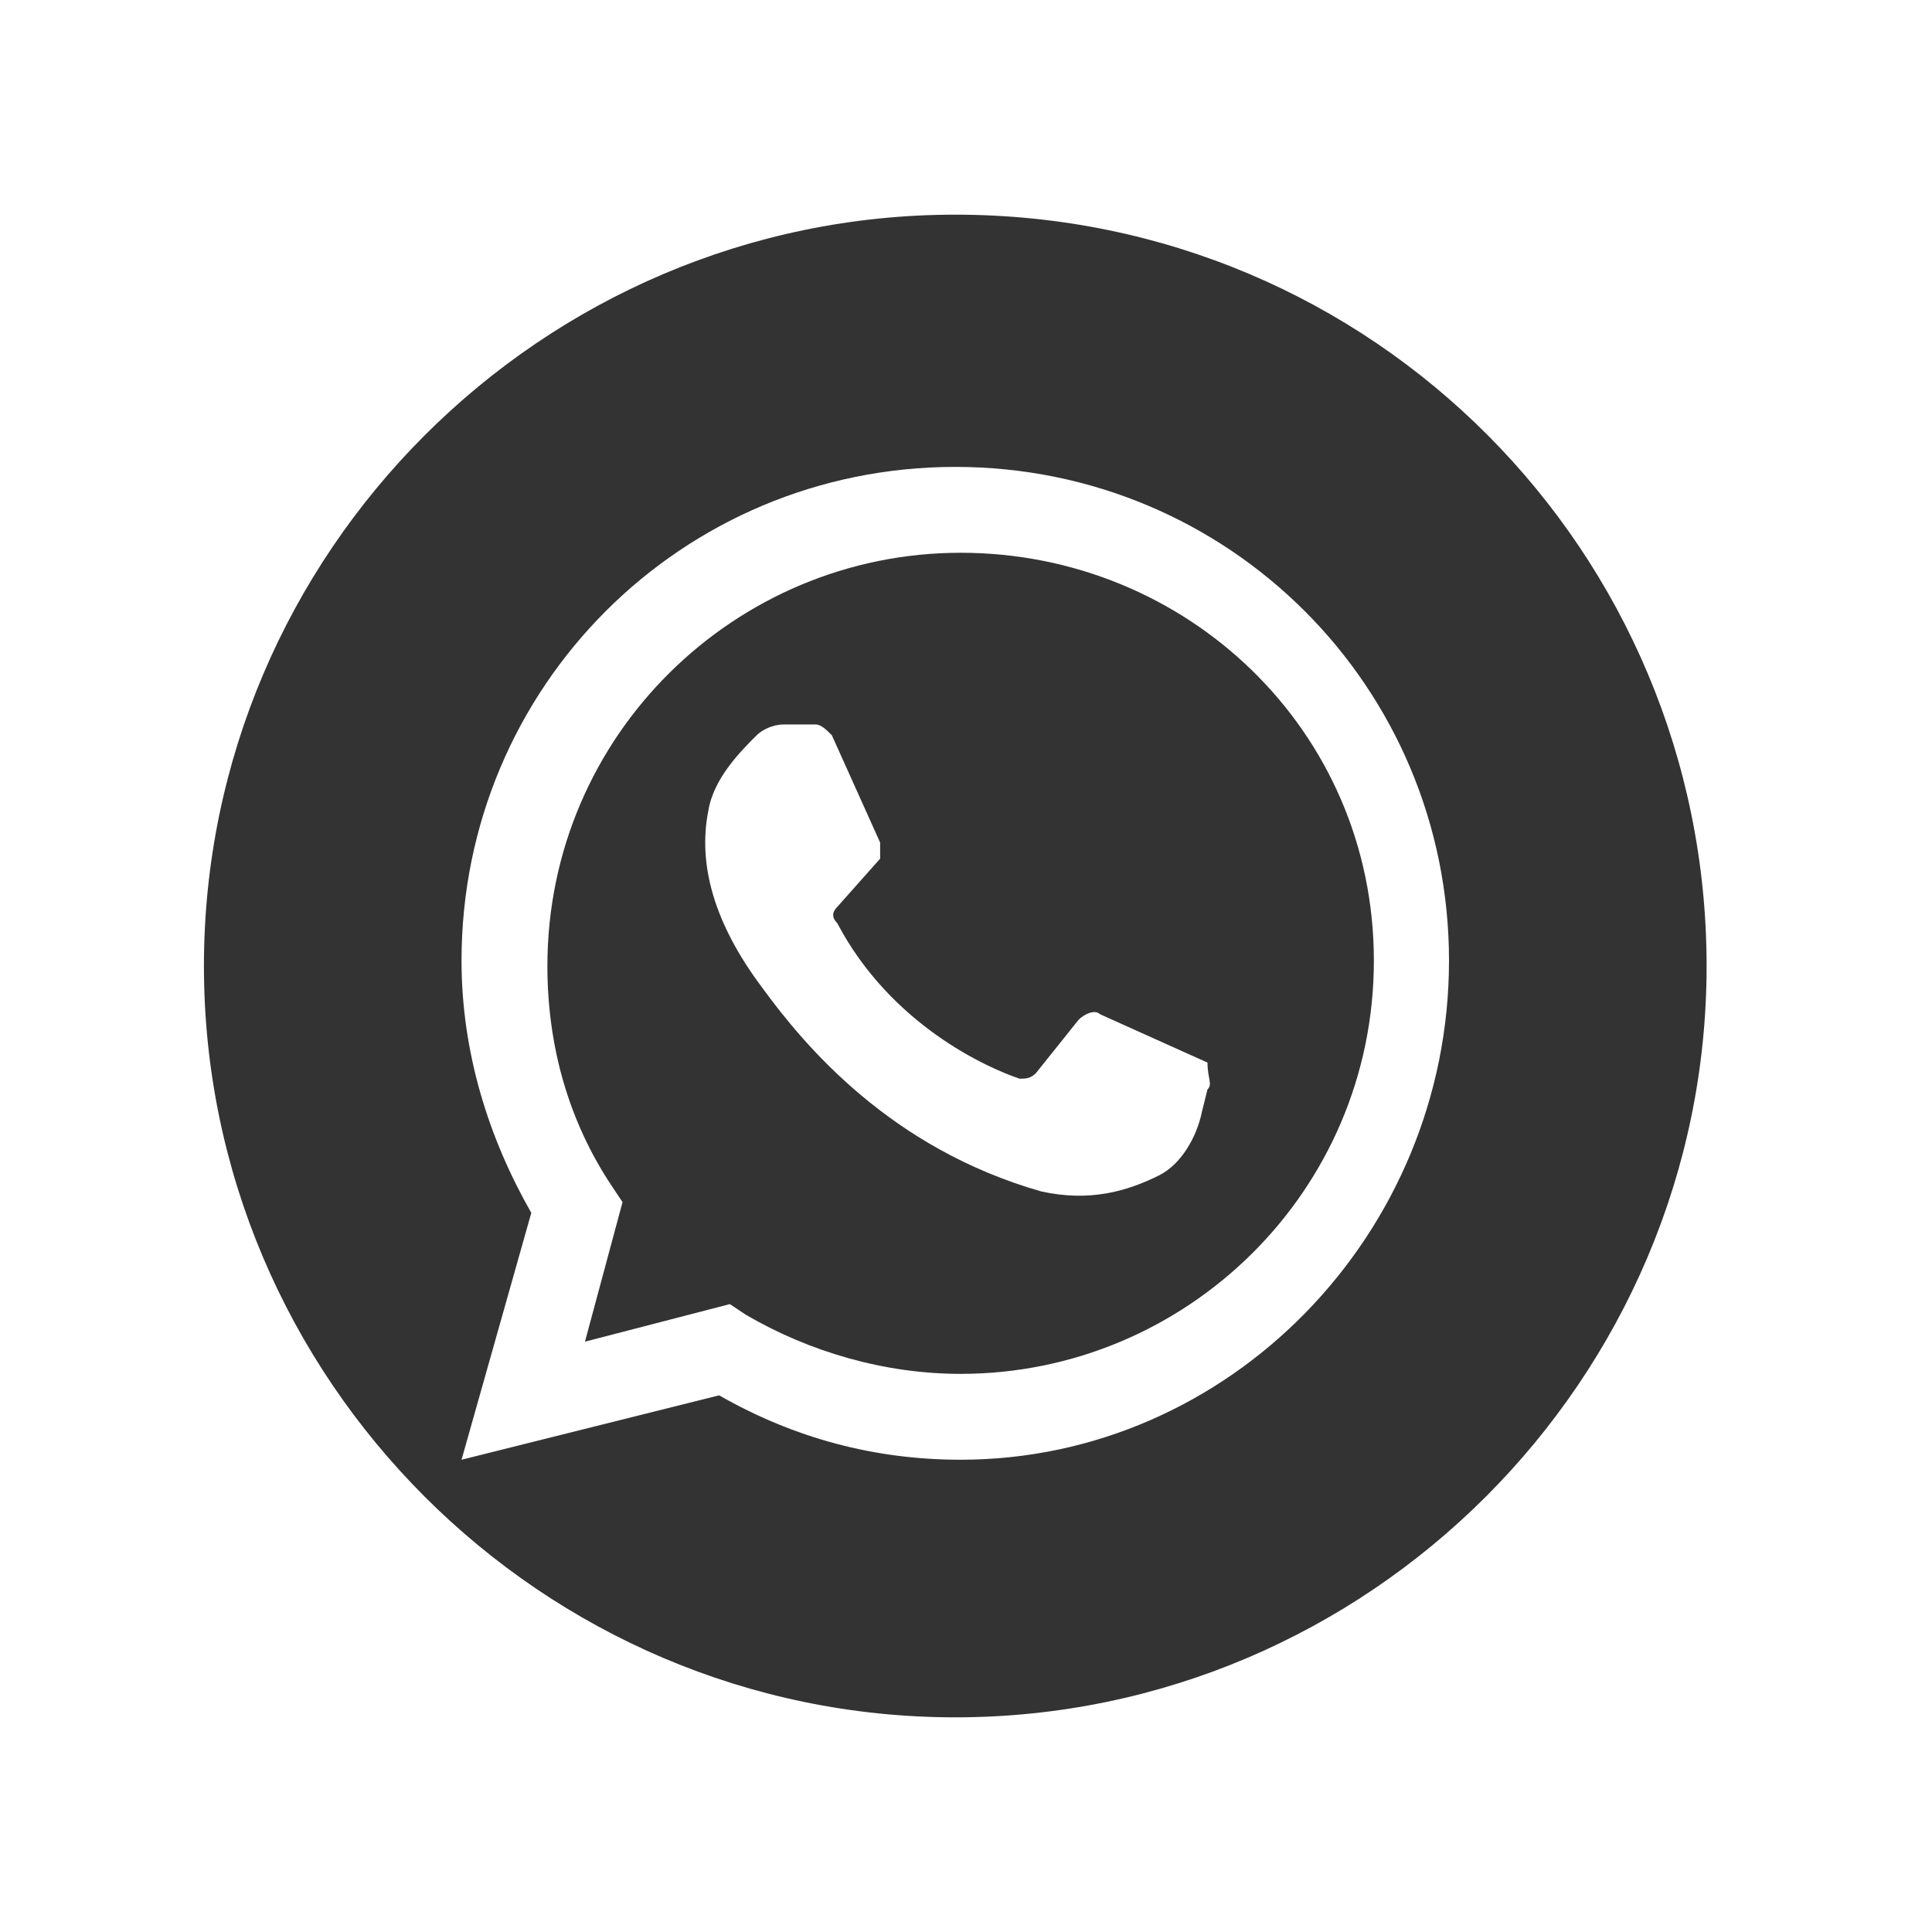 <?xml version="1.0" encoding="utf-8"?>
<!-- Generator: Adobe Illustrator 19.1.0, SVG Export Plug-In . SVG Version: 6.00 Build 0)  -->
<svg version="1.1" id="Ebene_1" xmlns="http://www.w3.org/2000/svg" xmlns:xlink="http://www.w3.org/1999/xlink" x="0px" y="0px"
	 viewBox="0 0 36 36" style="enable-background:new 0 0 36 36;" xml:space="preserve">
<style type="text/css">
	.st0{display:none;}
	.st1{display:inline;}
	.st2{opacity:0.5;clip-path:url(#XMLID_2_);fill:#F99D27;}
	.st3{opacity:0.5;clip-path:url(#XMLID_2_);}
	.st4{display:inline;fill:#F99D27;}
	.st5{opacity:0.5;clip-path:url(#XMLID_2_);fill:#F99D27;stroke:#333333;stroke-width:5.000000e-02;stroke-miterlimit:100;}
	.st6{display:inline;clip-path:url(#XMLID_2_);fill:none;stroke:#333333;stroke-width:5.000000e-02;stroke-miterlimit:100;}
	.st7{display:inline;fill:#333333;}
	.st8{fill:#333333;}
	.st9{display:none;fill:#333333;}
</style>
<g class="st0">
	<defs>
		<rect id="XMLID_27_" width="36" height="36"/>
	</defs>
	<clipPath id="XMLID_2_" class="st1">
		<use xlink:href="#XMLID_27_"  style="overflow:visible;"/>
	</clipPath>
	<rect id="inhaltsbereich" x="2" y="2" class="st2" width="32" height="32"/>
	<g id="schutzbereich" class="st3">
		<path id="XMLID_39_" class="st4" d="M34,2v32H2V2H34 M36,0h-2H2H0v2v32v2h2h32h2v-2V2V0L36,0z"/>
	</g>
	<path id="quadrat_1_" class="st2" d="M30,32H6c-1.1,0-2-0.9-2-2V6c0-1.1,0.9-2,2-2h24c1.1,0,2,0.9,2,2v24C32,31.1,31.1,32,30,32z"
		/>
	<path id="quer_1_" class="st2" d="M32,30H4c-1.1,0-2-0.9-2-2V8c0-1.1,0.9-2,2-2h28c1.1,0,2,0.9,2,2v20C34,29.1,33.1,30,32,30z"/>
	<path id="hoch_1_" class="st2" d="M28,34H8c-1.1,0-2-0.9-2-2V4c0-1.1,0.9-2,2-2h20c1.1,0,2,0.9,2,2v28C30,33.1,29.1,34,28,34z"/>
	<circle id="kreis_x5F_aussen_1_" class="st5" cx="18" cy="18" r="14"/>
	<path id="quadrat" class="st6" d="M30,32H6c-1.1,0-2-0.9-2-2V6c0-1.1,0.9-2,2-2h24c1.1,0,2,0.9,2,2v24C32,31.1,31.1,32,30,32z"/>
	<path id="quer" class="st6" d="M32,30H4c-1.1,0-2-0.9-2-2V8c0-1.1,0.9-2,2-2h28c1.1,0,2,0.9,2,2v20C34,29.1,33.1,30,32,30z"/>
	<path id="hoch" class="st6" d="M28,34H8c-1.1,0-2-0.9-2-2V4c0-1.1,0.9-2,2-2h20c1.1,0,2,0.9,2,2v28C30,33.1,29.1,34,28,34z"/>
	<circle id="kreis_x5F_innen" class="st6" cx="18" cy="18" r="8"/>
	<circle id="kreis_x5F_aussen" class="st6" cx="18" cy="18" r="14"/>
	<line id="linie_x5F_hor_2_" class="st6" x1="0" y1="24" x2="36" y2="24"/>
	<line id="linie_x5F_hor_1_" class="st6" x1="0" y1="18" x2="36" y2="18"/>
	<line id="linie_x5F_hor" class="st6" x1="0" y1="12" x2="36" y2="12"/>
	<line id="linie_x5F_ver_1_" class="st6" x1="24" y1="0" x2="24" y2="36"/>
	<line id="linie_x5F_ver" class="st6" x1="18" y1="0" x2="18" y2="36"/>
	<line id="linie_x5F_ver_2_" class="st6" x1="12" y1="0" x2="12" y2="36"/>
	<line id="linie_x5F_dia_1_" class="st6" x1="36" y1="0" x2="0" y2="36"/>
	<line id="linie_x5F_dia" class="st6" x1="0" y1="0" x2="36" y2="36"/>
</g>
<g id="Ebene_1_1_" class="st0">
	<g>
		<path class="st7" d="M17.9,10.3c-4.2,0-7.7,3.4-7.7,7.7c0,1.5,0.4,2.9,1.2,4.1l0.2,0.3l-0.7,2.6l2.7-0.7l0.3,0.2
			c1.2,0.7,2.6,1.1,4,1.1c4.2,0,7.7-3.4,7.7-7.7S22.1,10.3,17.9,10.3z M22.5,20.3l-0.1,0.4c-0.1,0.5-0.4,1-0.8,1.2
			c-0.6,0.3-1.3,0.5-2.2,0.3c-2.8-0.8-4.4-2.7-5.2-3.8c-0.9-1.2-1.2-2.3-1-3.3c0.1-0.6,0.6-1.1,0.9-1.4c0.1-0.1,0.3-0.2,0.5-0.2
			l0.6,0c0.1,0,0.2,0.1,0.3,0.2l0.9,2c0,0.1,0,0.2,0,0.3l-0.8,0.9c-0.1,0.1-0.1,0.2,0,0.3c1,1.9,2.8,2.7,3.4,2.9
			c0.1,0,0.2,0,0.3-0.1l0.8-1c0.1-0.1,0.3-0.2,0.4-0.1l2,0.9C22.5,20.1,22.6,20.2,22.5,20.3z"/>
		<path class="st7" d="M17.8,4c-7.7,0-14,6.3-14,14s6.3,14,14,14s14-6.3,14-14S25.6,4,17.8,4z M17.9,27.2c-1.6,0-3.1-0.4-4.5-1.2
			l-4.8,1.2l1.3-4.6c-0.8-1.4-1.3-3-1.3-4.7c0-5.1,4.1-9.2,9.2-9.2s9.2,4.1,9.2,9.2C27.1,23.1,22.9,27.2,17.9,27.2z"/>
	</g>
	<path class="st7" d="M18,4C10.3,4,4,10.3,4,18s6.3,14,14,14s14-6.3,14-14S25.7,4,18,4z M19.7,22.6c-1.3,0-2.5-0.7-2.9-1.5
		c0,0-0.7,2.7-0.9,3.2c-0.5,1.8-2,3.7-2.2,3.8c-0.1,0.1-0.3,0.1-0.3-0.1c0-0.2-0.4-2.5,0-4.4l1.6-6.4c0,0-0.4-0.7-0.4-1.9
		c0-1.7,1-3,2.3-3c1.1,0,1.6,0.8,1.6,1.8c0,1.1-0.7,2.7-1.1,4.1c-0.3,1.2,0.6,2.2,1.9,2.2c2.3,0,3.8-2.9,3.8-6.2
		c0-2.5-1.8-4.5-5-4.5c-3.7,0-5.9,2.6-5.9,5.6c0,1,0.3,1.7,0.8,2.3c0.2,0.3,0.3,0.4,0.2,0.6L13,19.3c-0.1,0.3-0.3,0.4-0.6,0.3
		c-1.7-0.7-2.5-2.5-2.5-4.5c0-3.3,2.9-7.3,8.6-7.3c4.6,0,7.6,3.2,7.6,6.7C26.2,19.1,23.6,22.6,19.7,22.6z"/>
</g>
<g id="Ebene_2" class="st0">
</g>
<g id="Ebene_1_2_">
	<g>
		<path class="st8" d="M17.9,10.3c-4.2,0-7.7,3.4-7.7,7.7c0,1.5,0.4,2.9,1.2,4.1l0.2,0.3l-0.7,2.6l2.7-0.7l0.3,0.2
			c1.2,0.7,2.6,1.1,4,1.1c4.2,0,7.7-3.4,7.7-7.7S22.1,10.3,17.9,10.3z M22.5,20.3l-0.1,0.4c-0.1,0.5-0.4,1-0.8,1.2
			c-0.6,0.3-1.3,0.5-2.2,0.3c-2.8-0.8-4.4-2.7-5.2-3.8c-0.9-1.2-1.2-2.3-1-3.3c0.1-0.6,0.6-1.1,0.9-1.4c0.1-0.1,0.3-0.2,0.5-0.2
			l0.6,0c0.1,0,0.2,0.1,0.3,0.2l0.9,2c0,0.1,0,0.2,0,0.3l-0.8,0.9c-0.1,0.1-0.1,0.2,0,0.3c1,1.9,2.8,2.7,3.4,2.9
			c0.1,0,0.2,0,0.3-0.1l0.8-1c0.1-0.1,0.3-0.2,0.4-0.1l2,0.9C22.5,20.1,22.6,20.2,22.5,20.3z"/>
		<path class="st8" d="M17.8,4c-7.7,0-14,6.3-14,14s6.3,14,14,14s14-6.3,14-14S25.6,4,17.8,4z M17.9,27.2c-1.6,0-3.1-0.4-4.5-1.2
			l-4.8,1.2l1.3-4.6c-0.8-1.4-1.3-3-1.3-4.7c0-5.1,4.1-9.2,9.2-9.2s9.2,4.1,9.2,9.2S22.9,27.2,17.9,27.2z"/>
	</g>
	<path class="st9" d="M18,4C10.3,4,4,10.3,4,18s6.3,14,14,14s14-6.3,14-14S25.7,4,18,4z M19.7,22.6c-1.3,0-2.5-0.7-2.9-1.5
		c0,0-0.7,2.7-0.9,3.2c-0.5,1.8-2,3.7-2.2,3.8c-0.1,0.1-0.3,0.1-0.3-0.1c0-0.2-0.4-2.5,0-4.4l1.6-6.4c0,0-0.4-0.7-0.4-1.9
		c0-1.7,1-3,2.3-3c1.1,0,1.6,0.8,1.6,1.8c0,1.1-0.7,2.7-1.1,4.1c-0.3,1.2,0.6,2.2,1.9,2.2c2.3,0,3.8-2.9,3.8-6.2
		c0-2.5-1.8-4.5-5-4.5c-3.7,0-5.9,2.6-5.9,5.6c0,1,0.3,1.7,0.8,2.3c0.2,0.3,0.3,0.4,0.2,0.6L13,19.3c-0.1,0.3-0.3,0.4-0.6,0.3
		c-1.7-0.7-2.5-2.5-2.5-4.5c0-3.3,2.9-7.3,8.6-7.3c4.6,0,7.6,3.2,7.6,6.7C26.2,19.1,23.6,22.6,19.7,22.6z"/>
</g>
<g class="st0">
	<path class="st7" d="M22.1,11.4h-8.4c-1.4,0-2.4,1.1-2.4,2.4v8.4c0,1.4,1.1,2.4,2.4,2.4h8.4c1.4,0,2.4-1.1,2.4-2.4v-8.4
		C24.5,12.5,23.4,11.4,22.1,11.4z M17.9,22.4c-2.4,0-4.4-1.9-4.4-4.4s1.9-4.4,4.4-4.4s4.4,1.9,4.4,4.4S20.3,22.4,17.9,22.4z
		 M22.4,14.5c-0.6,0-1-0.5-1-1c0-0.6,0.5-1,1-1s1,0.5,1,1C23.4,14.1,23,14.5,22.4,14.5z"/>
	<path class="st7" d="M17.9,15.5c-1.4,0-2.5,1.1-2.5,2.5s1.1,2.5,2.5,2.5c1.4,0,2.5-1.1,2.5-2.5S19.3,15.5,17.9,15.5z"/>
	<path class="st7" d="M17.9,3.9C10.1,3.9,3.8,10.2,3.8,18s6.3,14.1,14.1,14.1S32,25.8,32,18S25.7,3.9,17.9,3.9z M26.4,22.2
		c0,2.4-1.9,4.3-4.3,4.3h-8.4c-2.4,0-4.3-1.9-4.3-4.3v-8.4c0-2.4,1.9-4.3,4.3-4.3h8.4c2.4,0,4.3,1.9,4.3,4.3L26.4,22.2L26.4,22.2z"
		/>
</g>
<path class="st9" d="M17.9,3.9C10.1,3.9,3.8,10.2,3.8,18s6.3,14.1,14.1,14.1S32,25.8,32,18S25.7,3.9,17.9,3.9z M21.8,12.5h-2.1
	c-0.3,0-0.8,0.2-0.8,0.9v1.9h2.8l-0.3,3.2H19v9.2h-3.8v-9.2h-1.8v-3.2h1.8v-2.1c0-1.5,0.7-3.8,3.8-3.8h2.8L21.8,12.5L21.8,12.5z"/>
</svg>
